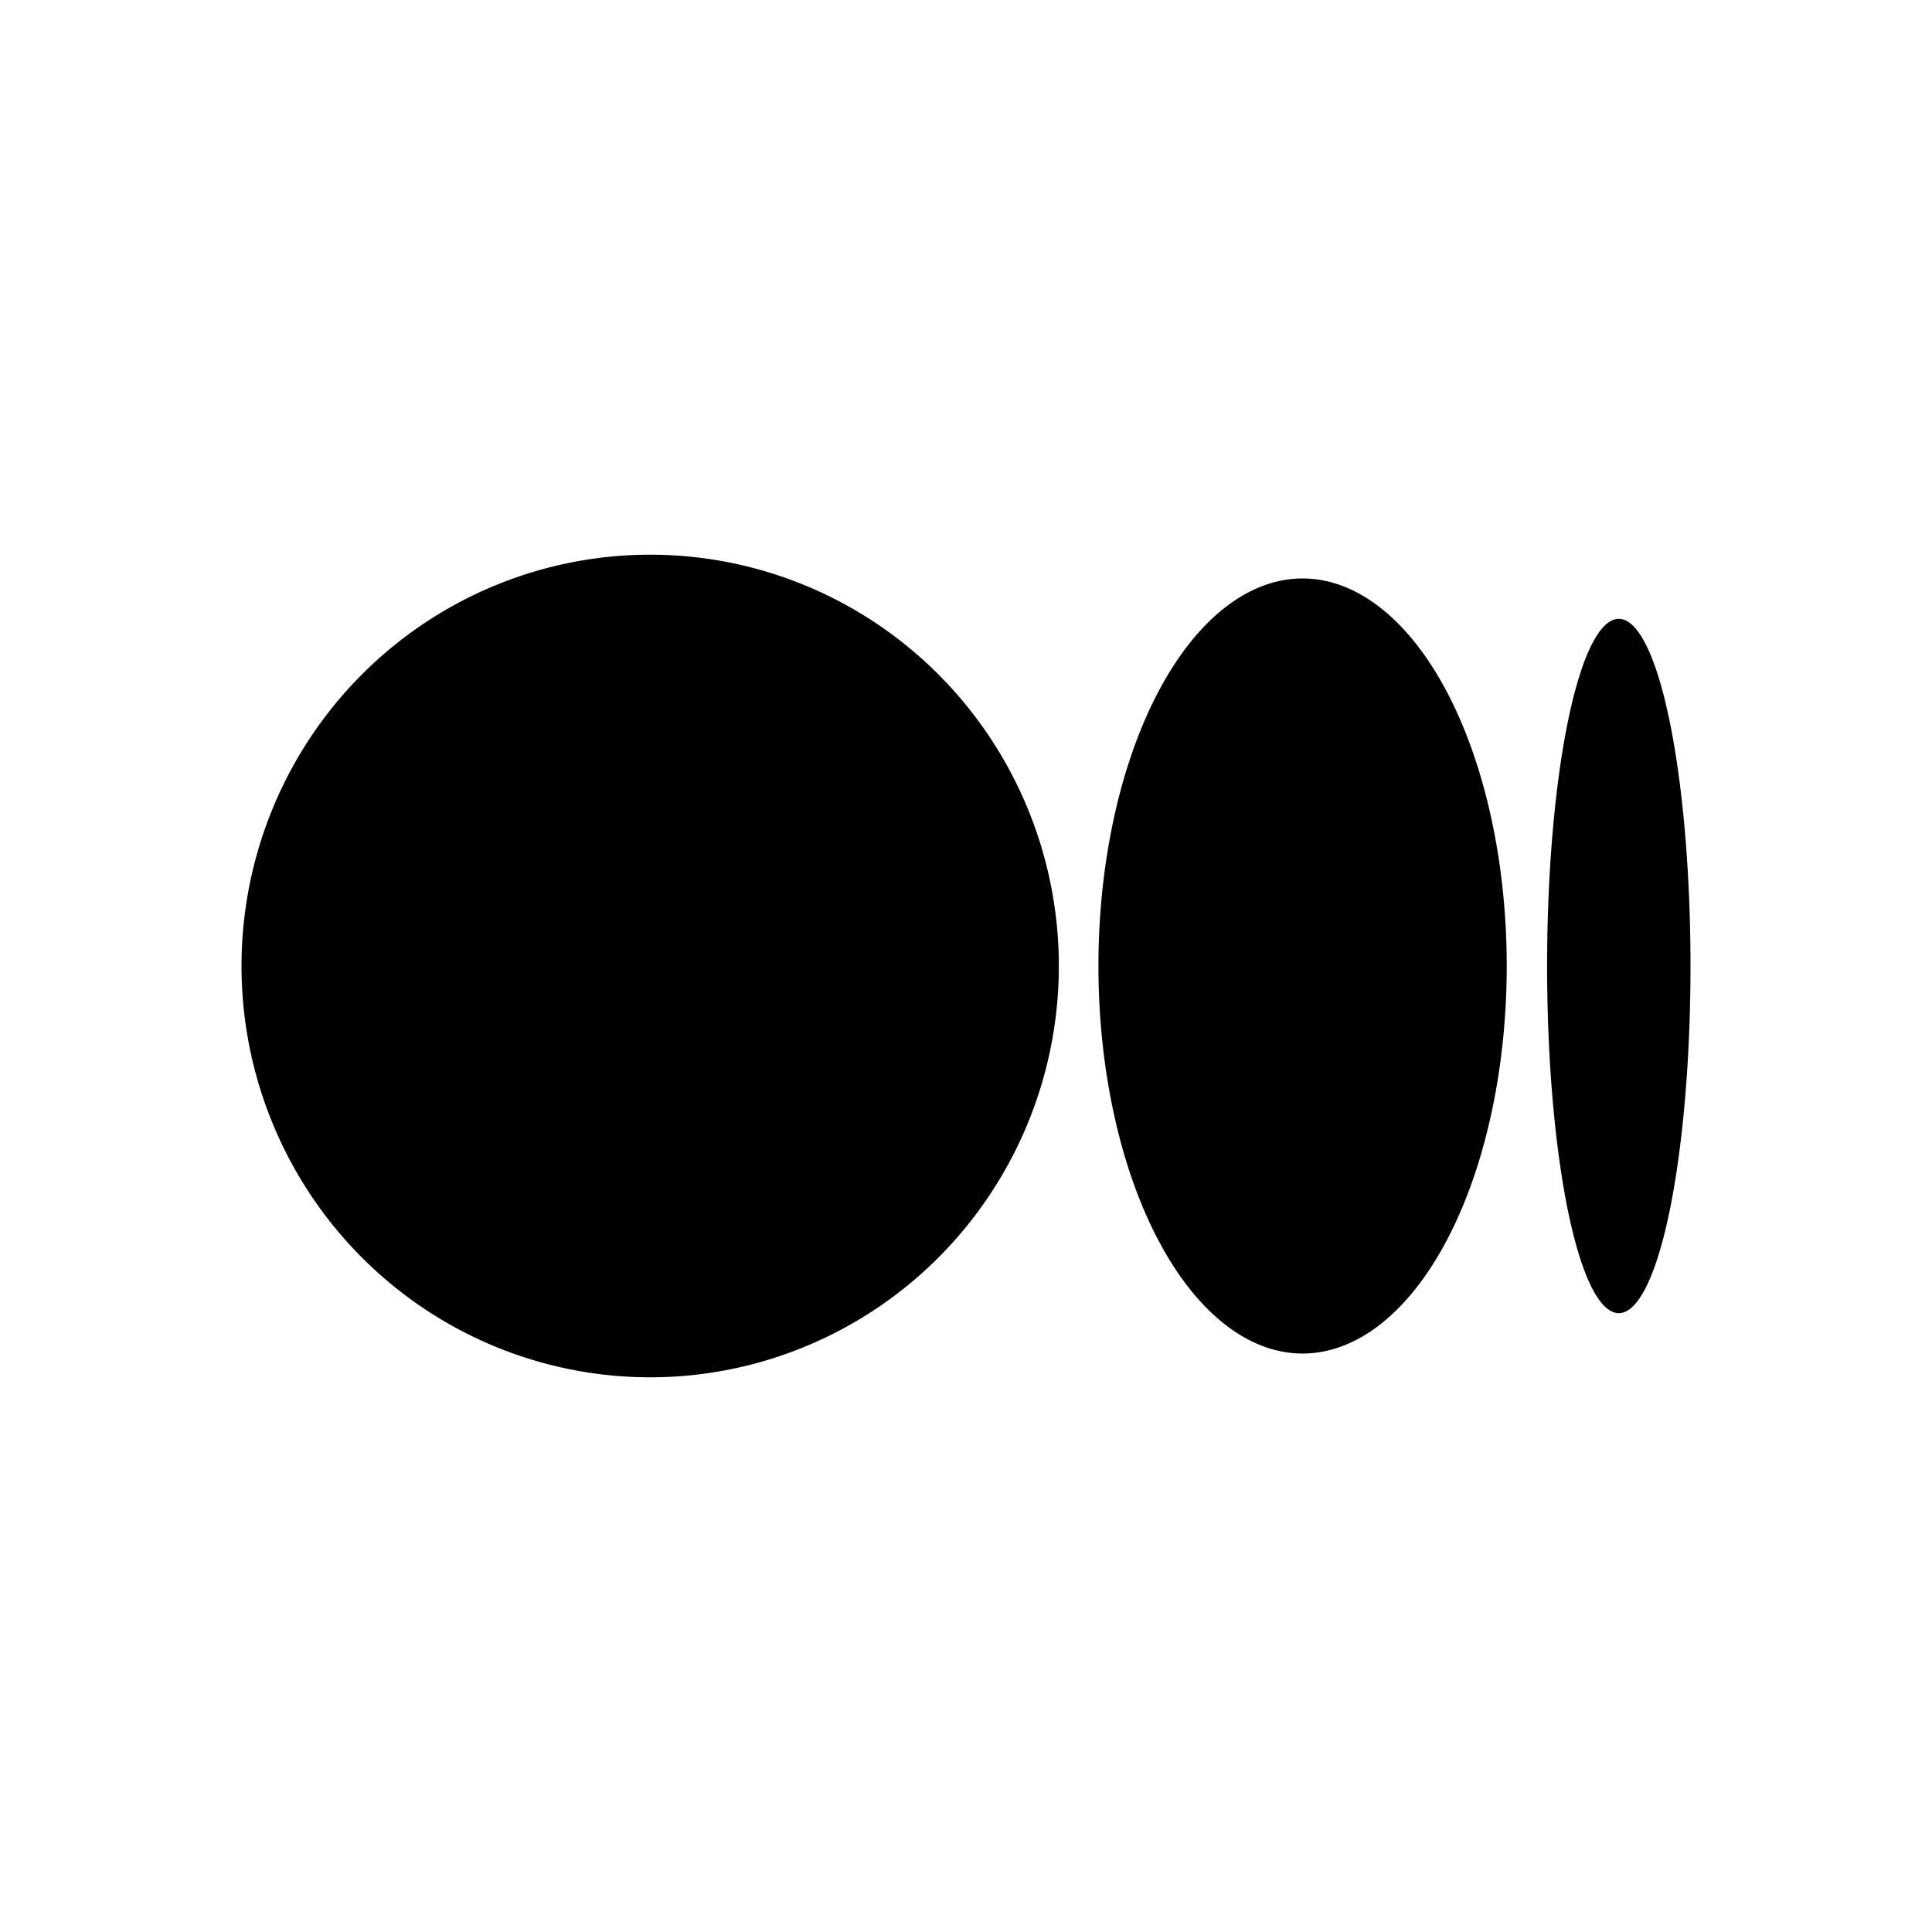 <svg xmlns="http://www.w3.org/2000/svg"
aria-label="Medium" role="img"
viewBox="0 0 512 512"><path
d="m0 0H512V512H0"
fill="#fff"/><path d="m280.6 255a108.3 109 0 100 2m10.5 0a54.1 102.7 0 100-2m118.9 0a19 92 0 110 2"/></svg>